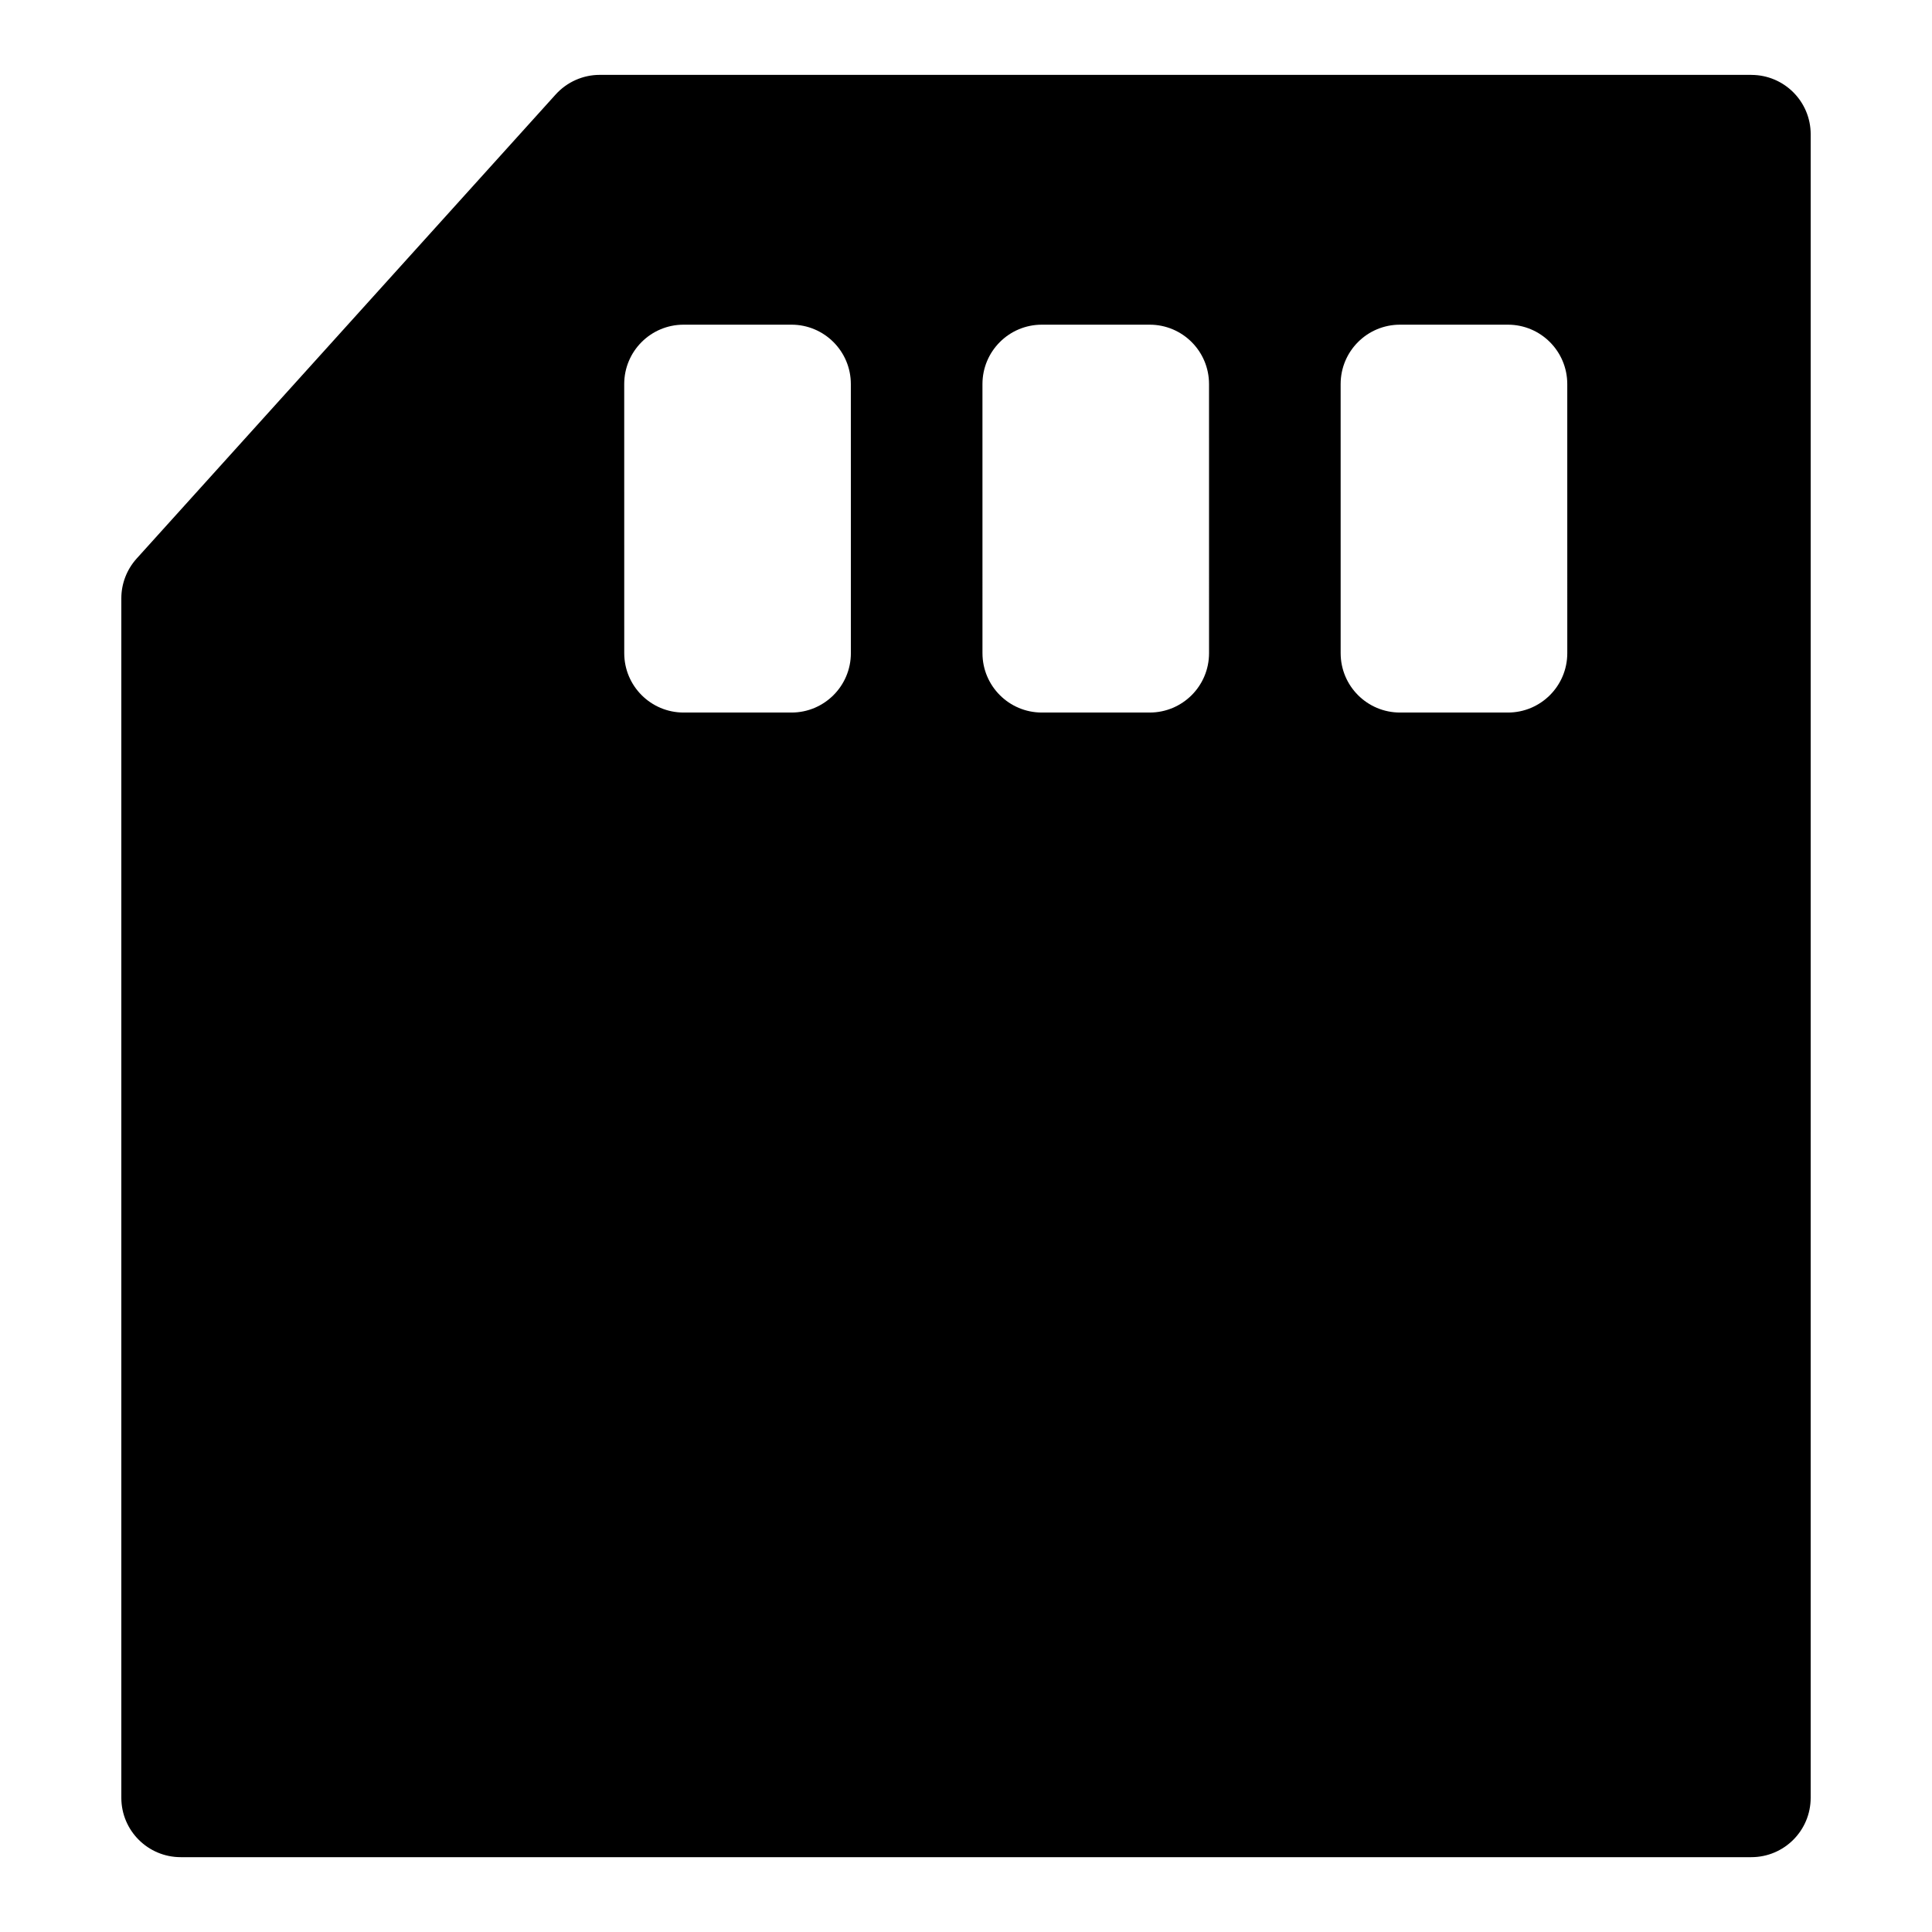 <?xml version="1.0" encoding="UTF-8"?>
<!-- The Best Svg Icon site in the world: iconSvg.co, Visit us! https://iconsvg.co -->
<svg fill="#000000" width="800px" height="800px" version="1.1" viewBox="144 144 512 512" xmlns="http://www.w3.org/2000/svg">
 <path d="m608.1 163.84h-305.16c-4.441 0-8.691 1.891-11.684 5.199l-111.04 122.98c-2.613 2.898-4.062 6.644-4.062 10.547v317.86c0 8.707 7.055 15.742 15.742 15.742h416.21c8.707 0 15.742-7.039 15.742-15.742l0.004-440.83c0-8.707-7.039-15.746-15.746-15.746zm-238.61 153.25c0 8.707-7.055 15.742-15.742 15.742h-28.574c-8.691 0-15.742-7.039-15.742-15.742l-0.008-71.305c0-8.707 7.055-15.742 15.742-15.742h28.574c8.691 0 15.742 7.039 15.742 15.742zm94.918 0c0 8.707-7.039 15.742-15.742 15.742h-28.559c-8.691 0-15.742-7.039-15.742-15.742l-0.004-71.305c0-8.707 7.055-15.742 15.742-15.742h28.559c8.707 0 15.742 7.039 15.742 15.742zm94.938 0c0 8.707-7.039 15.742-15.742 15.742h-28.574c-8.707 0-15.742-7.039-15.742-15.742l-0.004-71.305c0-8.707 7.039-15.742 15.742-15.742h28.574c8.707 0 15.742 7.039 15.742 15.742z"/>
</svg>